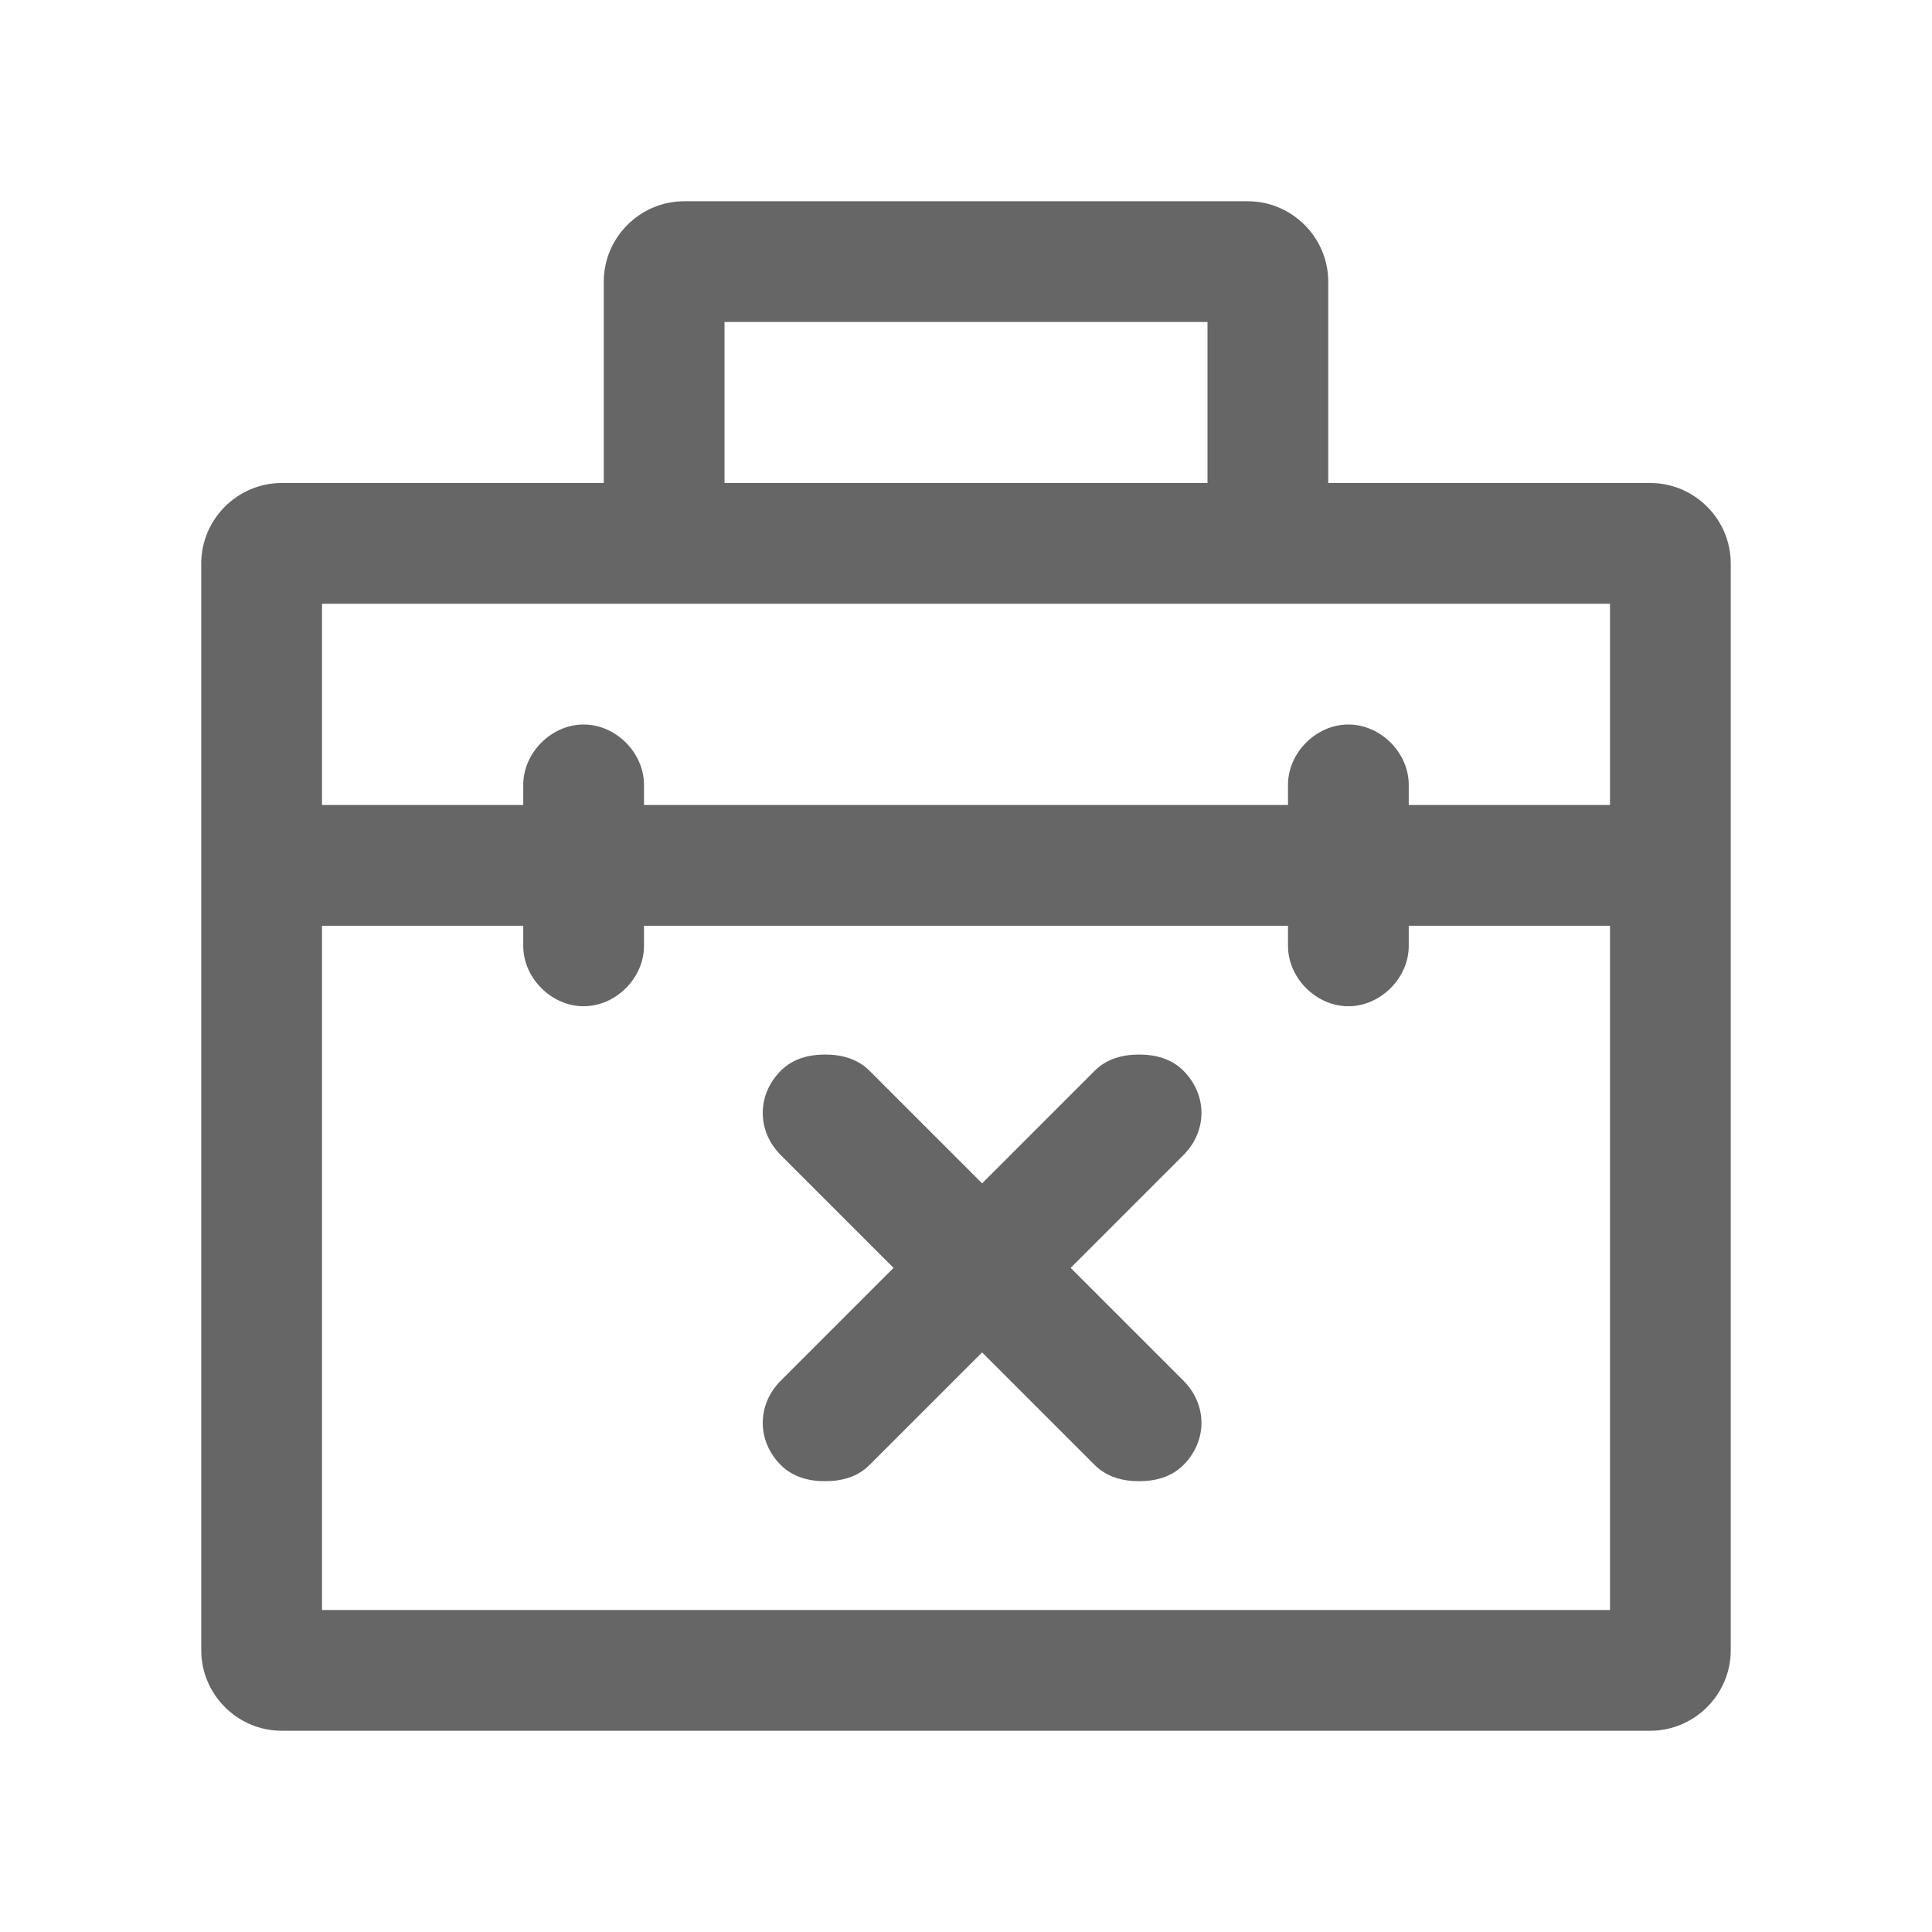 <svg width="24" height="24" viewBox="0 0 24 24" fill="none" xmlns="http://www.w3.org/2000/svg">
<path d="M15.5 2.5H8.5C7.95 2.5 7.5 2.95 7.5 3.5V6H3.5C2.95 6 2.5 6.45 2.5 7V20.5C2.5 21.05 2.95 21.5 3.5 21.5H20.5C21.05 21.5 21.5 21.05 21.5 20.5V7C21.5 6.45 21.05 6 20.5 6H16.5V3.5C16.5 2.95 16.05 2.5 15.5 2.5ZM9 6V4H15V6H9ZM4 10V7.5H20V10H17.5V9.75C17.5 9.35 17.15 9 16.75 9C16.35 9 16 9.35 16 9.75V10H8V9.75C8 9.35 7.65 9 7.25 9C6.85 9 6.5 9.35 6.5 9.75V10H4ZM16.75 12.5C17.15 12.5 17.5 12.15 17.5 11.75V11.5H20V20H4V11.5H6.5V11.75C6.5 12.15 6.85 12.5 7.25 12.5C7.65 12.5 8 12.15 8 11.75V11.5H16V11.75C16 12.15 16.35 12.5 16.75 12.5Z" fill="#666666"/>
<path d="M14.15 13.1C13.95 13.1 13.75 13.15 13.6 13.3L12.2 14.7L10.8 13.3C10.65 13.15 10.45 13.1 10.25 13.1C10.05 13.1 9.85 13.15 9.7 13.3C9.4 13.6 9.4 14.05 9.7 14.35L11.1 15.75L9.7 17.15C9.4 17.45 9.4 17.9 9.7 18.2C9.85 18.35 10.05 18.4 10.25 18.4C10.45 18.4 10.65 18.35 10.8 18.2L12.2 16.8L13.6 18.2C13.75 18.35 13.95 18.4 14.15 18.4C14.35 18.4 14.55 18.35 14.7 18.2C15 17.9 15 17.45 14.7 17.15L13.3 15.75L14.7 14.35C15 14.05 15 13.6 14.7 13.3C14.55 13.15 14.35 13.1 14.15 13.1Z" fill="#666666"/>
</svg>
